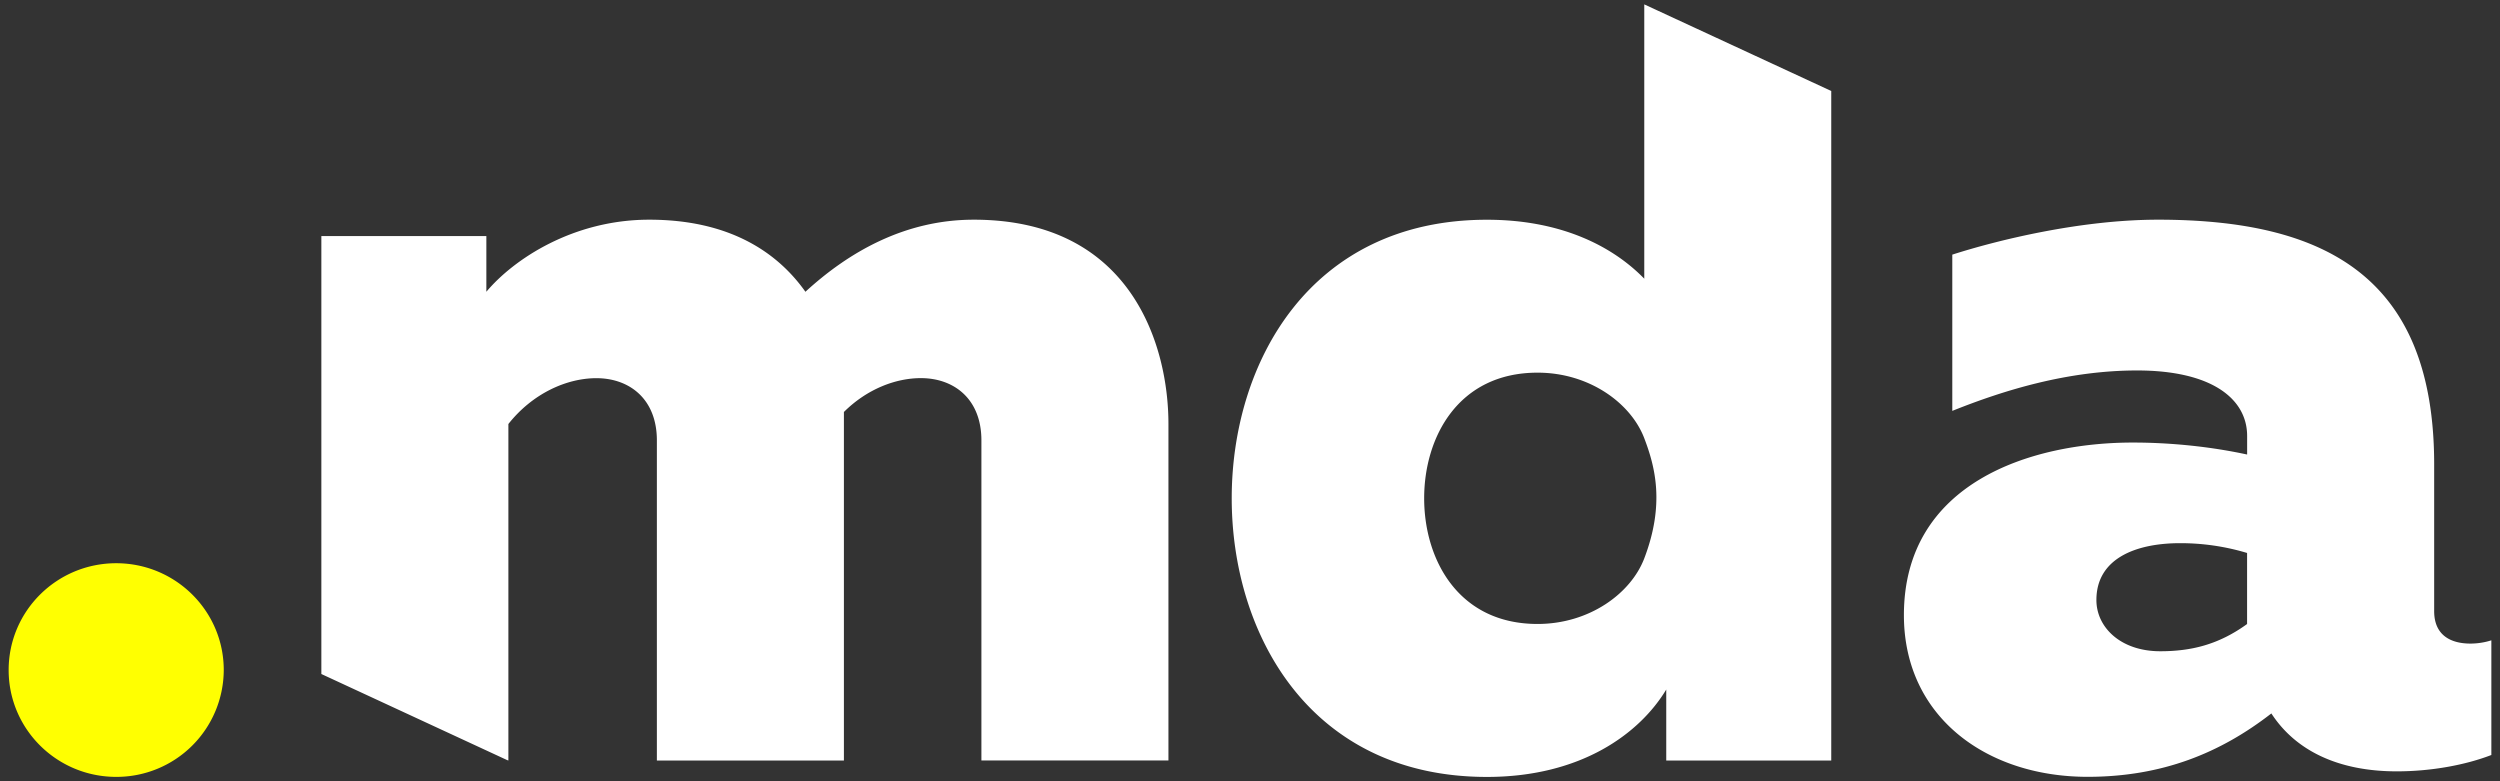 <svg xmlns="http://www.w3.org/2000/svg" width="48" height="15"><rect width="100%" height="100%" fill="#333333" stroke="none"/><path fill="#FFFF01" d="M4.296 12.865a2.058 2.058 0 0 1-2.065 2.051c-1.141 0-2.065-.918-2.065-2.051s.924-2.051 2.065-2.051c1.14 0 2.065.918 2.065 2.051"/><path fill="#FFF" d="M41.475 12.504c.592 0 1.12-.125 1.669-.523v-1.364a4.431 4.431 0 0 0-1.288-.188c-.846 0-1.605.293-1.605 1.09-.001.524.464.985 1.224.985m5.957-.147c.127 0 .275-.021.402-.063v2.202c-.486.188-1.142.314-1.817.314-1.12 0-1.943-.397-2.407-1.112-.973.756-2.092 1.217-3.528 1.217-1.943 0-3.527-1.154-3.527-3.104 0-2.539 2.429-3.314 4.394-3.314.76 0 1.521.084 2.196.23v-.356c0-.712-.676-1.258-2.112-1.258-1.33 0-2.556.378-3.549.776v-3c.846-.272 2.45-.671 3.95-.671 3.231 0 5.302 1.112 5.302 4.699v2.812c-.002.482.336.628.696.628M31.57 10.721c-.258.676-1.057 1.259-2.049 1.259-1.521 0-2.177-1.237-2.177-2.413 0-1.174.655-2.412 2.177-2.412.992 0 1.791.583 2.049 1.259.207.543.399 1.261 0 2.307zm0-10.637v5.267c-.613-.629-1.605-1.132-3.021-1.132-3.4 0-4.9 2.748-4.9 5.348 0 2.602 1.5 5.35 4.9 5.35 1.816 0 2.937-.839 3.443-1.678v1.363h3.168V1.747L31.57.084zM18.696 4.218c-1.331 0-2.409.629-3.232 1.384-.55-.776-1.479-1.384-3-1.384-1.458 0-2.598.755-3.126 1.384v-1.07H6.17v8.409l3.57 1.654.021.006v-6.46c.464-.587 1.119-.88 1.689-.88.634 0 1.162.398 1.162 1.195v6.146h3.591V7.91c.443-.44.992-.65 1.478-.65.634 0 1.162.398 1.162 1.195v6.146h3.591v-6.46c.001-1.489-.697-3.923-3.738-3.923"/></svg>